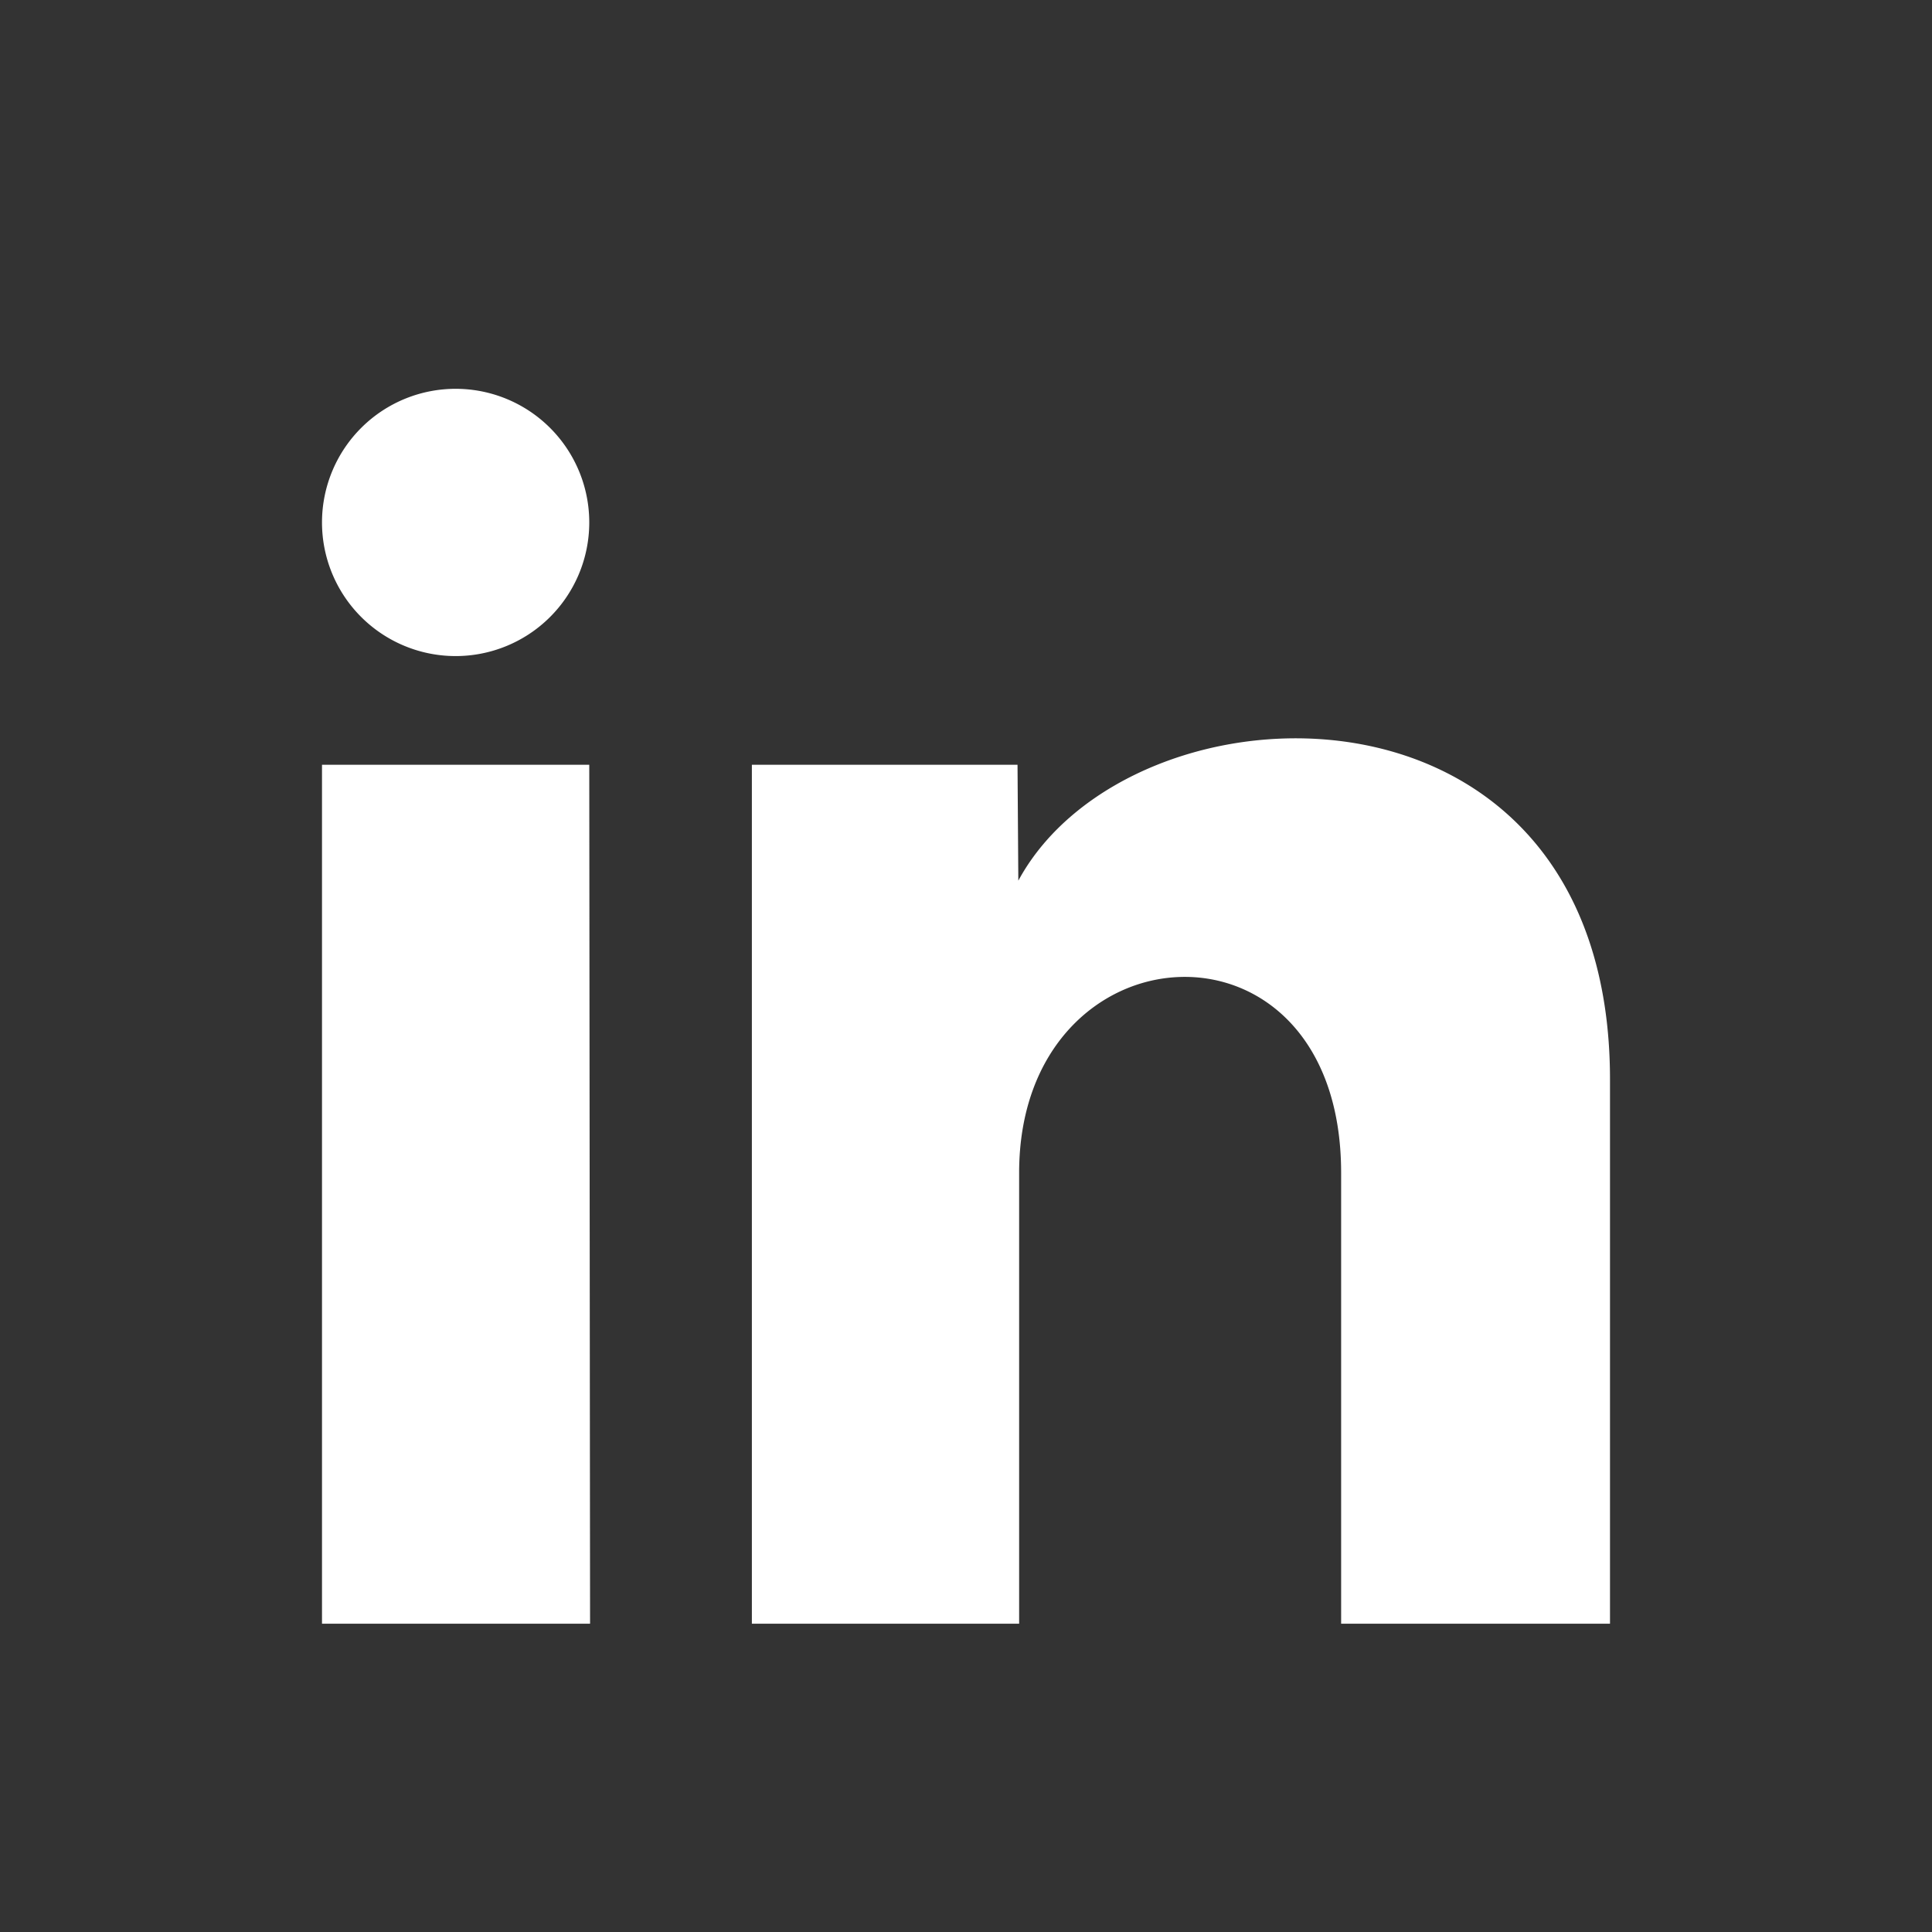 <svg id="Laag_1" data-name="Laag 1" xmlns="http://www.w3.org/2000/svg" viewBox="0 0 24 24"><rect x="0" y="0" width="24" height="24" fill="#333333" stroke="none"/><title>icon-sm-linkedin1</title><path fill="#fff" d="M7.32,6.5A1.66,1.66,0,1,1,5.67,4.83,1.66,1.66,0,0,1,7.32,6.5Zm0,3H4V20.17H7.33Zm5.32,0H9.34V20.17h3.32v-5.6c0-3.12,4-3.37,4,0v5.6H20V13.41c0-5.25-5.95-5.06-7.35-2.47Z"/></svg>